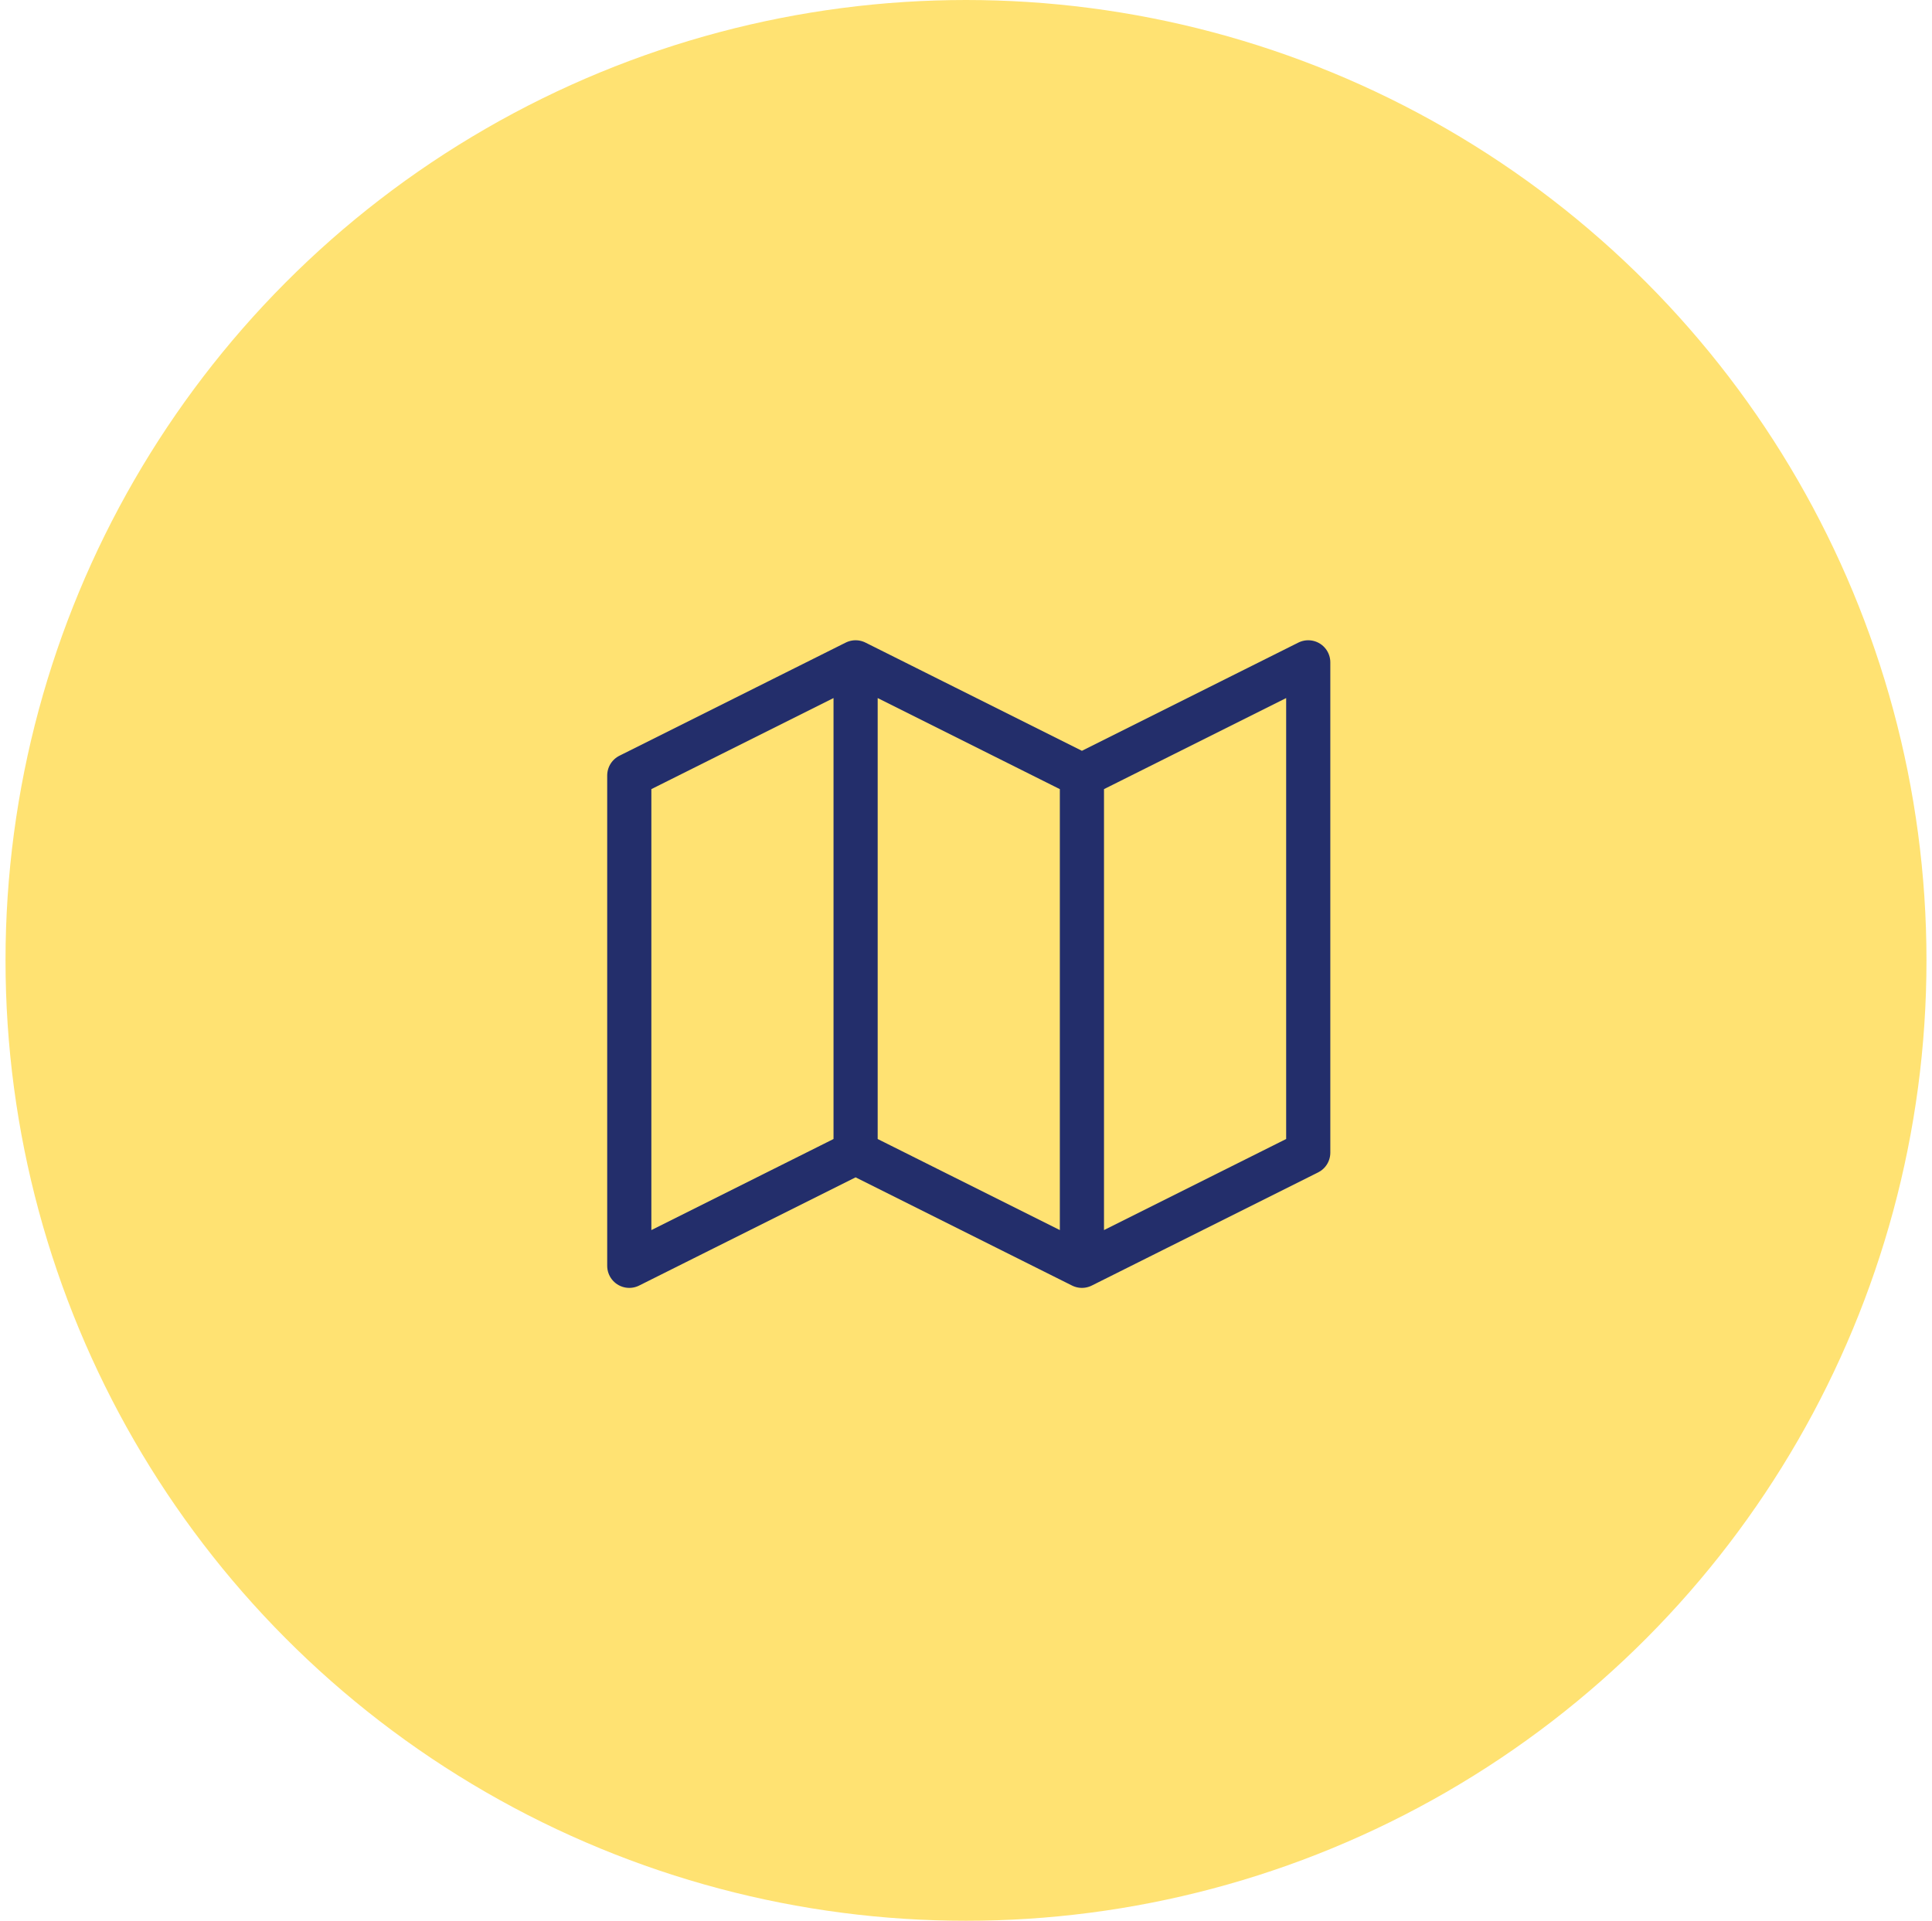 <svg xmlns="http://www.w3.org/2000/svg" width="175" height="174" viewBox="0 0 175 174" fill="none"><g id="Group 26086414"><circle id="Ellipse 4" cx="87.5" cy="87" r="87" fill="#FFE272"></circle><path id="Vector" d="M77.5 60L57 70.25V114.667L77.5 104.417M77.5 60L98 70.25M77.5 60V104.417M98 70.25L118.5 60V104.417L98 114.667M98 70.25V114.667M98 114.667L77.5 104.417" stroke="#232E6B" stroke-width="4" stroke-linecap="round" stroke-linejoin="round"></path></g></svg>